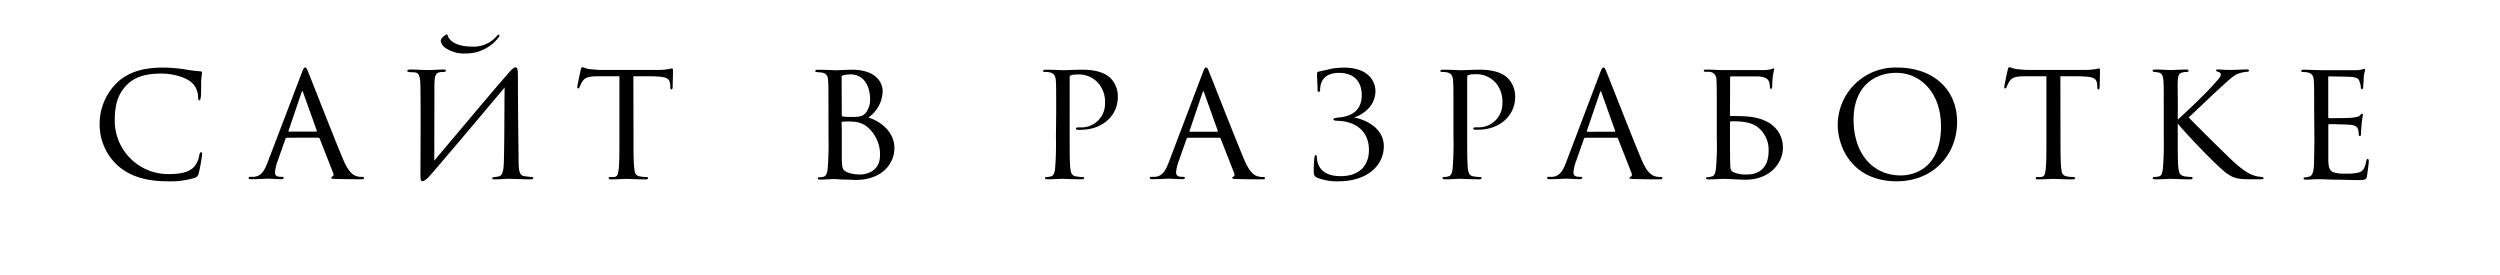 <?xml version="1.0" encoding="UTF-8"?> <svg xmlns="http://www.w3.org/2000/svg" id="Слой_1" data-name="Слой 1" viewBox="0 0 627 69"> <title>ЭЛЕМЕНТЫ_НА_САЙТ_2</title> <path d="M29.58,41.57A13.94,13.94,0,0,1,25,30.65a14.32,14.32,0,0,1,4.33-9.89c2.31-2.23,5.78-3.81,11.52-3.81a37.25,37.25,0,0,1,5.65.47,37.67,37.67,0,0,0,3.77.47c.34,0,.39.21.39.43s-.13.73-.21,2.1c0,1.2,0,3.43-.09,3.94s-.13.81-.34.81-.34-.26-.34-.81A5,5,0,0,0,48,20.63c-1.29-1.11-4.28-2.18-7.58-2.18-4.75,0-6.94,1.33-8.22,2.48-2.78,2.53-3.42,5.61-3.42,9.38A13.39,13.39,0,0,0,42.08,43.66c2.91,0,5.05-.3,6.55-1.76A5.87,5.87,0,0,0,50,38.83c.09-.43.21-.64.47-.64s.21.3.21.6a40.82,40.82,0,0,1-.86,4.75,1.4,1.4,0,0,1-1,1.07,20.63,20.63,0,0,1-6.76.86C36.47,45.46,32.62,44.18,29.58,41.57Z"></path> <path d="M108.92,40.28c5.14-6.08,14.6-17.38,17.85-21.07,1.41-1.67,2.05-2.31,2.53-2.31s.6.34.6,3.34c0,6.85.09,13.32.17,20.12,0,2.91.34,3.68,1.58,3.85.17,0,1,.13,1.58.17s.51.21.51.34-.17.26-.6.26c-1.37,0-5-.13-5.57-.13-.94,0-2.18.13-3.51.13-.51,0-.6-.08-.6-.26s0-.26.6-.3a8.38,8.38,0,0,0,1-.17c1.16-.26,1.28-1.88,1.33-4.58.13-5.78.09-11.69.17-17.73-2,2.4-17.81,21.19-19.14,22.56-.86.81-1.24.94-1.46.94-.38,0-.51-.26-.51-1.67,0-5.91.09-14.26,0-21.28,0-4-.47-4.24-1.71-4.37-.47,0-.94,0-1.24-.08s-.38-.17-.38-.3.34-.3.81-.3c1.16,0,3.72.13,4.32.13,1.37,0,2.83-.13,3.9-.13.47,0,.68.09.68.26s-.09.3-.51.34-.64,0-1,.08c-1,.17-1.37.64-1.37,3.68Zm1.8-30.57A3.24,3.24,0,0,1,112,8.64a.23.23,0,0,1,.26.17c.26,1.29,2.14,2.87,6,2.87A7.6,7.6,0,0,0,124.63,9c.3-.3.34-.3.51-.3s.17.21,0,.56a10.28,10.28,0,0,1-8.39,4.15,8.19,8.19,0,0,1-5-1.37,2.58,2.58,0,0,1-1.2-1.8A1.17,1.17,0,0,1,110.71,9.71Z"></path> <path d="M158.88,34.42c0,3.3,0,6.34.21,7.92.13,1,.21,1.63,1.28,1.88a8.45,8.45,0,0,0,1.67.17c.34,0,.51.13.51.26s-.13.34-.56.34c-2.18,0-4.71-.13-4.88-.13s-2.7.13-3.81.13c-.47,0-.64-.08-.64-.3s.13-.3.47-.3a6.92,6.92,0,0,0,.94,0c.81-.13.94-.64,1.11-2.1s.17-4.62.17-7.83V19.13c-1.41,0-3.68,0-5.39,0-2.74,0-3.34.47-3.94,1.37a6.7,6.7,0,0,0-.64,1.33c-.13.3-.21.34-.39.34s-.21-.17-.21-.39.6-3.08.86-4.24c.13-.51.26-.68.38-.68.3,0,1.11.39,1.88.47,1.5.17,2.7.21,2.74.21h14a18.37,18.37,0,0,0,3.08-.21,5.2,5.2,0,0,1,.81-.17c.17,0,.26.21.26.38,0,1.2-.09,4-.09,4.37s-.17.51-.3.51-.3-.17-.3-.51a4.93,4.93,0,0,0,0-.6c-.17-1.71-.73-2.14-5.05-2.18-1.63,0-3,0-4.2,0Z"></path> <path d="M207.78,28c0-5.61,0-6.68-.09-7.83s-.38-1.75-1.67-2c-.34,0-.94-.08-1-.08-.39,0-.56-.13-.56-.3s.26-.3.64-.3c1.8,0,4.37.13,4.45.13,1,0,2.44-.13,4.11-.13,6.42,0,7.71,3.55,7.71,5.39a8.19,8.19,0,0,1-3.6,6.59c2.87.86,6.55,3.47,6.55,7.66,0,4-3.21,8-9.72,8-.69,0-1.54-.09-2.65-.09s-2.23-.13-2.4-.13c-1.33,0-2.44.13-3.85.13-.38,0-.6-.08-.6-.26s0-.34.6-.34a2.5,2.5,0,0,0,.77-.09c.73-.13,1-1,1.11-2.06a76.11,76.11,0,0,0,.21-7.83Zm3.34.77c0,.3.08.34.21.43a11.46,11.46,0,0,0,2.14.13c2.18,0,2.83-.13,3.64-1a5.3,5.3,0,0,0,1.11-3.43c0-3-1.33-6.25-5-6.25a7.35,7.35,0,0,0-1.63.21c-.39.09-.51.17-.51.38Zm0,3.68c0,2.7,0,7.41,0,7.75.13,1.88.09,2.44,1.37,3a8.44,8.44,0,0,0,3.17.56c1.84,0,5.05-.9,5.05-4.84a8.94,8.94,0,0,0-3.68-7.45,6,6,0,0,0-2.91-.94,15.67,15.67,0,0,0-2.83,0c-.13,0-.21,0-.21.26Z"></path> <path d="M264.89,28c0-5.91,0-6.68-.09-7.83s-.43-1.8-1.63-2.05a12.93,12.93,0,0,0-1.33-.09c-.09,0-.26-.09-.26-.21s.21-.34.6-.34c1.84,0,4.2.13,4.45.13.9,0,3.08-.13,4.84-.13,4.71,0,6.42,1.54,7,2.06a6.52,6.52,0,0,1,1.88,4.79c0,4.75-3.94,8.22-9.29,8.22a5.44,5.44,0,0,1-.81,0c-.17,0-.39-.09-.39-.26,0-.34.26-.34,1.07-.34a5.92,5.92,0,0,0,6.21-6.08,7.14,7.14,0,0,0-1.84-5.18,6.54,6.54,0,0,0-5.31-2,4.17,4.17,0,0,0-1.46.21c-.21.09-.26.38-.26.69V34.33c0,3.3,0,6.38.17,7.92.13,1,.34,1.88,1.5,2a14.34,14.34,0,0,0,1.71.17c.17,0,.26.09.26.21s-.17.34-.6.34c-2.23,0-4.62-.13-4.84-.13,0,0-2.57.13-3.77.13-.38,0-.6-.08-.6-.34s.08-.21.3-.21a5.39,5.39,0,0,0,1.11-.17c.77-.13,1-1,1.11-2a76.65,76.65,0,0,0,.21-7.83Z"></path> <path d="M298,34.54a.45.45,0,0,0-.43.34l-1.88,5.35a10.82,10.82,0,0,0-.73,3c0,.77.47,1.11,1.41,1.11h.3c.38,0,.51.13.51.3s-.34.3-.64.3c-.94,0-2.91-.13-3.38-.13s-2.31.13-4.11.13c-.47,0-.69-.08-.69-.3s.17-.3.51-.3a6,6,0,0,0,.86,0c1.84-.17,2.57-1.58,3.3-3.38l8.56-22.56c.47-1.24.6-1.46.9-1.46s.39.17.86,1.37c.6,1.41,6.42,16.36,8.69,21.71,1.41,3.38,2.65,3.94,3.25,4.15a4.09,4.09,0,0,0,1.46.21c.3,0,.51.08.51.3s-.17.3-.64.3-3.64,0-6.51-.08c-.81,0-1.07-.09-1.07-.3a.36.36,0,0,1,.3-.3c.17-.09.43-.3.17-.94l-3.38-8.61a.38.38,0,0,0-.34-.21Zm7.28-1.5c.17,0,.17-.13.13-.26l-3.38-9.46c-.21-.6-.26-.6-.47,0l-3.21,9.46c-.09.17,0,.26.08.26Z"></path> <path d="M72,34.54a.45.45,0,0,0-.43.34l-1.88,5.35a10.82,10.82,0,0,0-.73,3c0,.77.47,1.11,1.41,1.11h.3c.38,0,.51.13.51.3s-.34.3-.64.3c-.94,0-2.91-.13-3.38-.13s-2.31.13-4.11.13c-.47,0-.69-.08-.69-.3s.17-.3.51-.3a6,6,0,0,0,.86,0c1.84-.17,2.57-1.58,3.3-3.38L75.63,18.4c.47-1.24.6-1.46.9-1.46s.39.17.86,1.37C78,19.73,83.8,34.67,86.07,40c1.41,3.38,2.65,3.94,3.25,4.15a4.09,4.09,0,0,0,1.46.21c.3,0,.51.08.51.3s-.17.3-.64.3-3.64,0-6.51-.08c-.81,0-1.07-.09-1.07-.3a.36.36,0,0,1,.3-.3c.17-.09.43-.3.17-.94l-3.38-8.61a.38.38,0,0,0-.34-.21ZM79.31,33c.17,0,.17-.13.13-.26l-3.38-9.46c-.21-.6-.26-.6-.47,0l-3.21,9.46c-.09.17,0,.26.08.26Z"></path> <path d="M330.23,44.52a1.26,1.26,0,0,1-.73-1.2,26.59,26.59,0,0,1,.17-3.9c.08-.43.13-.51.3-.51s.26,0,.3.56c.17,3,2.14,4.71,6,4.71,4.2,0,7.06-2.23,7.06-6.59,0-4.92-3.64-7.11-7.54-7.28-1,0-1.37-.13-1.37-.38s.43-.34,1.37-.47c3.64-.3,5.74-2.14,5.74-5.61,0-2.61-1.24-5.57-5.7-5.57-3.3,0-4.67,1.71-4.75,4.2,0,.43-.13.56-.34.56s-.3-.13-.3-.51c0-1.28-.13-3-.13-3.81,0-.38,0-.64.34-.73s1.07-.26,1.93-.43a16.55,16.55,0,0,1,4.5-.6c6.25,0,7.88,3.6,7.88,5.87,0,3.64-2.91,5.78-5.22,6.59-.13,0-.09.08,0,.08,2.65.47,7.32,2.57,7.32,7.15,0,5.05-4.41,8.82-11.35,8.82A13.5,13.5,0,0,1,330.23,44.52Z"></path> <path d="M364.52,28c0-5.91,0-6.68-.09-7.83s-.43-1.8-1.63-2.05a12.93,12.93,0,0,0-1.33-.09c-.09,0-.26-.09-.26-.21s.21-.34.6-.34c1.84,0,4.2.13,4.45.13.9,0,3.08-.13,4.84-.13,4.71,0,6.42,1.54,7,2.06A6.52,6.52,0,0,1,380,24.31c0,4.75-3.94,8.22-9.29,8.22a5.44,5.44,0,0,1-.81,0c-.17,0-.39-.09-.39-.26,0-.34.26-.34,1.07-.34a5.92,5.92,0,0,0,6.21-6.08A7.14,7.14,0,0,0,375,20.63a6.54,6.54,0,0,0-5.31-2,4.17,4.17,0,0,0-1.46.21c-.21.09-.26.38-.26.69V34.33c0,3.3,0,6.38.17,7.92.13,1,.34,1.88,1.5,2a14.34,14.34,0,0,0,1.71.17c.17,0,.26.09.26.21s-.17.34-.6.34c-2.23,0-4.62-.13-4.84-.13,0,0-2.57.13-3.77.13-.38,0-.6-.08-.6-.34s.08-.21.3-.21a5.39,5.39,0,0,0,1.11-.17c.77-.13,1-1,1.11-2a76.65,76.65,0,0,0,.21-7.83Z"></path> <path d="M397.66,34.54a.45.45,0,0,0-.43.34l-1.88,5.35a10.82,10.82,0,0,0-.73,3c0,.77.47,1.11,1.41,1.11h.3c.38,0,.51.13.51.3s-.34.3-.64.3c-.94,0-2.91-.13-3.38-.13s-2.31.13-4.11.13c-.47,0-.69-.08-.69-.3s.17-.3.51-.3a6,6,0,0,0,.86,0c1.84-.17,2.57-1.58,3.3-3.38l8.56-22.56c.47-1.24.6-1.46.9-1.46s.38.17.86,1.37c.6,1.41,6.42,16.36,8.69,21.71,1.41,3.38,2.65,3.94,3.25,4.15a4.09,4.09,0,0,0,1.46.21c.3,0,.51.08.51.3s-.17.3-.64.3-3.64,0-6.51-.08c-.81,0-1.07-.09-1.07-.3a.36.36,0,0,1,.3-.3c.17-.09.43-.3.17-.94l-3.38-8.61a.38.38,0,0,0-.34-.21Zm7.28-1.5c.17,0,.17-.13.13-.26l-3.38-9.46c-.21-.6-.26-.6-.47,0L398,32.79c-.09.17,0,.26.08.26Z"></path> <path d="M433.88,28.93c0,.13,0,.17.17.17h.9c4.5,0,6.38.51,8,1.33a7.14,7.14,0,0,1,4.2,6.72c0,3.34-2.87,7.92-9.38,7.92-1.41,0-4.45-.21-5.52-.21-.13,0-2.57.13-3.77.13-.38,0-.6-.08-.6-.34s.17-.17.47-.21a5.2,5.2,0,0,0,.94-.17c.77-.13.94-1,1.07-2a66.08,66.08,0,0,0,.21-7.83V28c0-5.65,0-6.68-.09-8a1.89,1.89,0,0,0-1.88-2c-.3,0-.43,0-.86,0s-.43-.21-.43-.34.21-.21.56-.21c1.5,0,3.13.13,4.15.13.64,0,9.63,0,10.45,0a8.77,8.77,0,0,0,1.84-.26c.26-.09.34-.17.51-.17s.17.09.13.3a16.37,16.37,0,0,0-.34,1.84,21.15,21.15,0,0,0-.13,2.23c0,.51-.17.77-.3.77-.3,0-.26-.3-.3-.6a5.12,5.12,0,0,0-.17-1.07c-.26-.9-1.11-1.37-2.91-1.46-1.11,0-3.55,0-6.59,0-.21,0-.3.09-.3.34Zm0,4.11c0,3.51,0,6.94.08,8.61,0,.94.34,1.28.73,1.5a7.43,7.43,0,0,0,3.6.6c3,0,5.27-1.84,5.27-5.78a7.14,7.14,0,0,0-2.74-6.08c-1.54-1.2-3.94-1.54-6.76-1.46a.18.18,0,0,0-.17.17Z"></path> <path d="M460.9,31.16a14.44,14.44,0,0,1,15-14.21c8.48,0,14.94,5.05,14.94,13.66,0,8.18-6,14.86-15.16,14.86C465.18,45.46,460.9,37.67,460.9,31.16Zm25.9.51c0-8.61-5.31-13.4-11.17-13.4S464.88,22,464.88,30c0,8.39,4.67,14,11.86,14C479.61,44,486.8,42.55,486.8,31.67Z"></path> <path d="M516.77,34.42c0,3.3,0,6.34.21,7.92.13,1,.21,1.63,1.28,1.88a8.45,8.45,0,0,0,1.67.17c.34,0,.51.13.51.26s-.13.34-.56.34c-2.18,0-4.71-.13-4.88-.13s-2.7.13-3.81.13c-.47,0-.64-.08-.64-.3s.13-.3.47-.3a6.92,6.92,0,0,0,.94,0c.81-.13.94-.64,1.11-2.1s.17-4.62.17-7.83V19.13c-1.41,0-3.68,0-5.39,0-2.74,0-3.34.47-3.94,1.37a6.7,6.7,0,0,0-.64,1.33c-.13.3-.21.34-.39.34s-.21-.17-.21-.39.6-3.08.86-4.24c.13-.51.26-.68.38-.68.3,0,1.11.39,1.88.47,1.5.17,2.7.21,2.74.21h14a18.37,18.37,0,0,0,3.08-.21,5.2,5.2,0,0,1,.81-.17c.17,0,.26.21.26.38,0,1.2-.09,4-.09,4.37s-.17.51-.3.51-.3-.17-.3-.51a4.93,4.93,0,0,0,0-.6c-.17-1.71-.73-2.14-5.05-2.18-1.63,0-3,0-4.2,0Z"></path> <path d="M546.18,30c2-1.75,6.64-6.21,8.56-8.31,2.05-2.27,2.23-2.48,2.23-3,0-.3-.17-.51-.69-.68-.3-.09-.47-.17-.47-.34s.09-.26.43-.26,1.54.13,2.91.13,3.64-.13,4.2-.13.69.09.69.26-.13.3-.47.34a7.6,7.6,0,0,0-2.1.43c-1,.34-1.58.81-3.81,2.83-3.13,2.83-6.85,6.46-8.73,8.18,2.31,2.4,9.25,9.25,11,10.88,3,2.74,4.45,3.51,6.17,3.9a9.48,9.48,0,0,0,1,.13c.38,0,.6.13.6.34s-.21.26-.68.26h-2.78c-3.34,0-4.2-.38-5.91-1.58C556.42,42,549.57,35,546.18,31v3.38c0,3.3,0,6.29.17,7.83.17,1.24.34,1.71,1.46,2a9.86,9.86,0,0,0,1.63.17c.39,0,.47.13.47.3s-.17.3-.6.3c-2.18,0-4.67-.13-4.88-.13s-2.65.13-3.85.13c-.38,0-.68-.08-.68-.3s.17-.3.56-.3a5.12,5.12,0,0,0,1-.13c.73-.17.86-1,1-2.05a76.09,76.09,0,0,0,.21-7.79V28c0-5.65,0-6.68-.09-7.83s-.34-1.8-1.24-2c-.43-.08-.73-.08-1-.13s-.47-.13-.47-.3.17-.3.64-.3c1.33,0,3.77.13,3.9.13s2.66-.13,3.85-.13c.43,0,.64.09.64.3s-.13.26-.47.3-.47,0-.77.08c-1.24.17-1.37.81-1.46,2.06s0,2.14,0,7.79Z"></path> <path d="M580.39,28c0-5.61,0-6.64-.09-7.79s-.38-1.8-1.63-2.06a7.22,7.22,0,0,0-1-.08c-.3,0-.56-.13-.56-.26s.21-.34.64-.34c.86,0,2,.09,4.41.13.21,0,7.84,0,8.69,0a6,6,0,0,0,1.67-.21,1.29,1.29,0,0,1,.47-.13c.09,0,.17.09.17.3s-.26.86-.34,1.93c0,.73-.08,1.41-.13,2.23,0,.38-.09.64-.3.64s-.3-.17-.3-.47a4.09,4.09,0,0,0-.3-1.37c-.26-.86-.64-1.16-2.78-1.28-.56,0-4.79-.09-4.88-.09s-.21.09-.21.34v9.72c0,.26,0,.43.26.43.51,0,4.88,0,5.78-.13s1.63-.17,2-.64c.17-.26.3-.34.47-.34s.17,0,.17.26-.17,1-.3,2.27-.13,2.05-.17,2.61c0,.34-.13.47-.3.47s-.26-.26-.26-.56a4.84,4.84,0,0,0-.13-1c-.17-.56-.43-1.16-2.06-1.28-1-.09-4.45-.17-5.14-.17-.26,0-.3.13-.3.3v3.13c0,1.33,0,5.09,0,5.82.09,1.58.3,2.4,1.2,2.78a8.14,8.14,0,0,0,3.13.38,12.74,12.74,0,0,0,3.25-.26c1.29-.39,1.58-1.24,1.93-2.83.09-.43.21-.6.39-.6s.26.38.26.64-.34,3-.47,3.73-.47.94-1.88.94c-2.83,0-4-.09-5.52-.09s-3.47-.13-5.05-.13c-1,0-1.8.13-2.83.13-.38,0-.6-.08-.6-.3s.17-.3.38-.3a3.19,3.19,0,0,0,.86-.13c.77-.17,1.28-.73,1.37-3.38,0-1.46.09-3.21.09-6.47Z"></path> </svg> 
